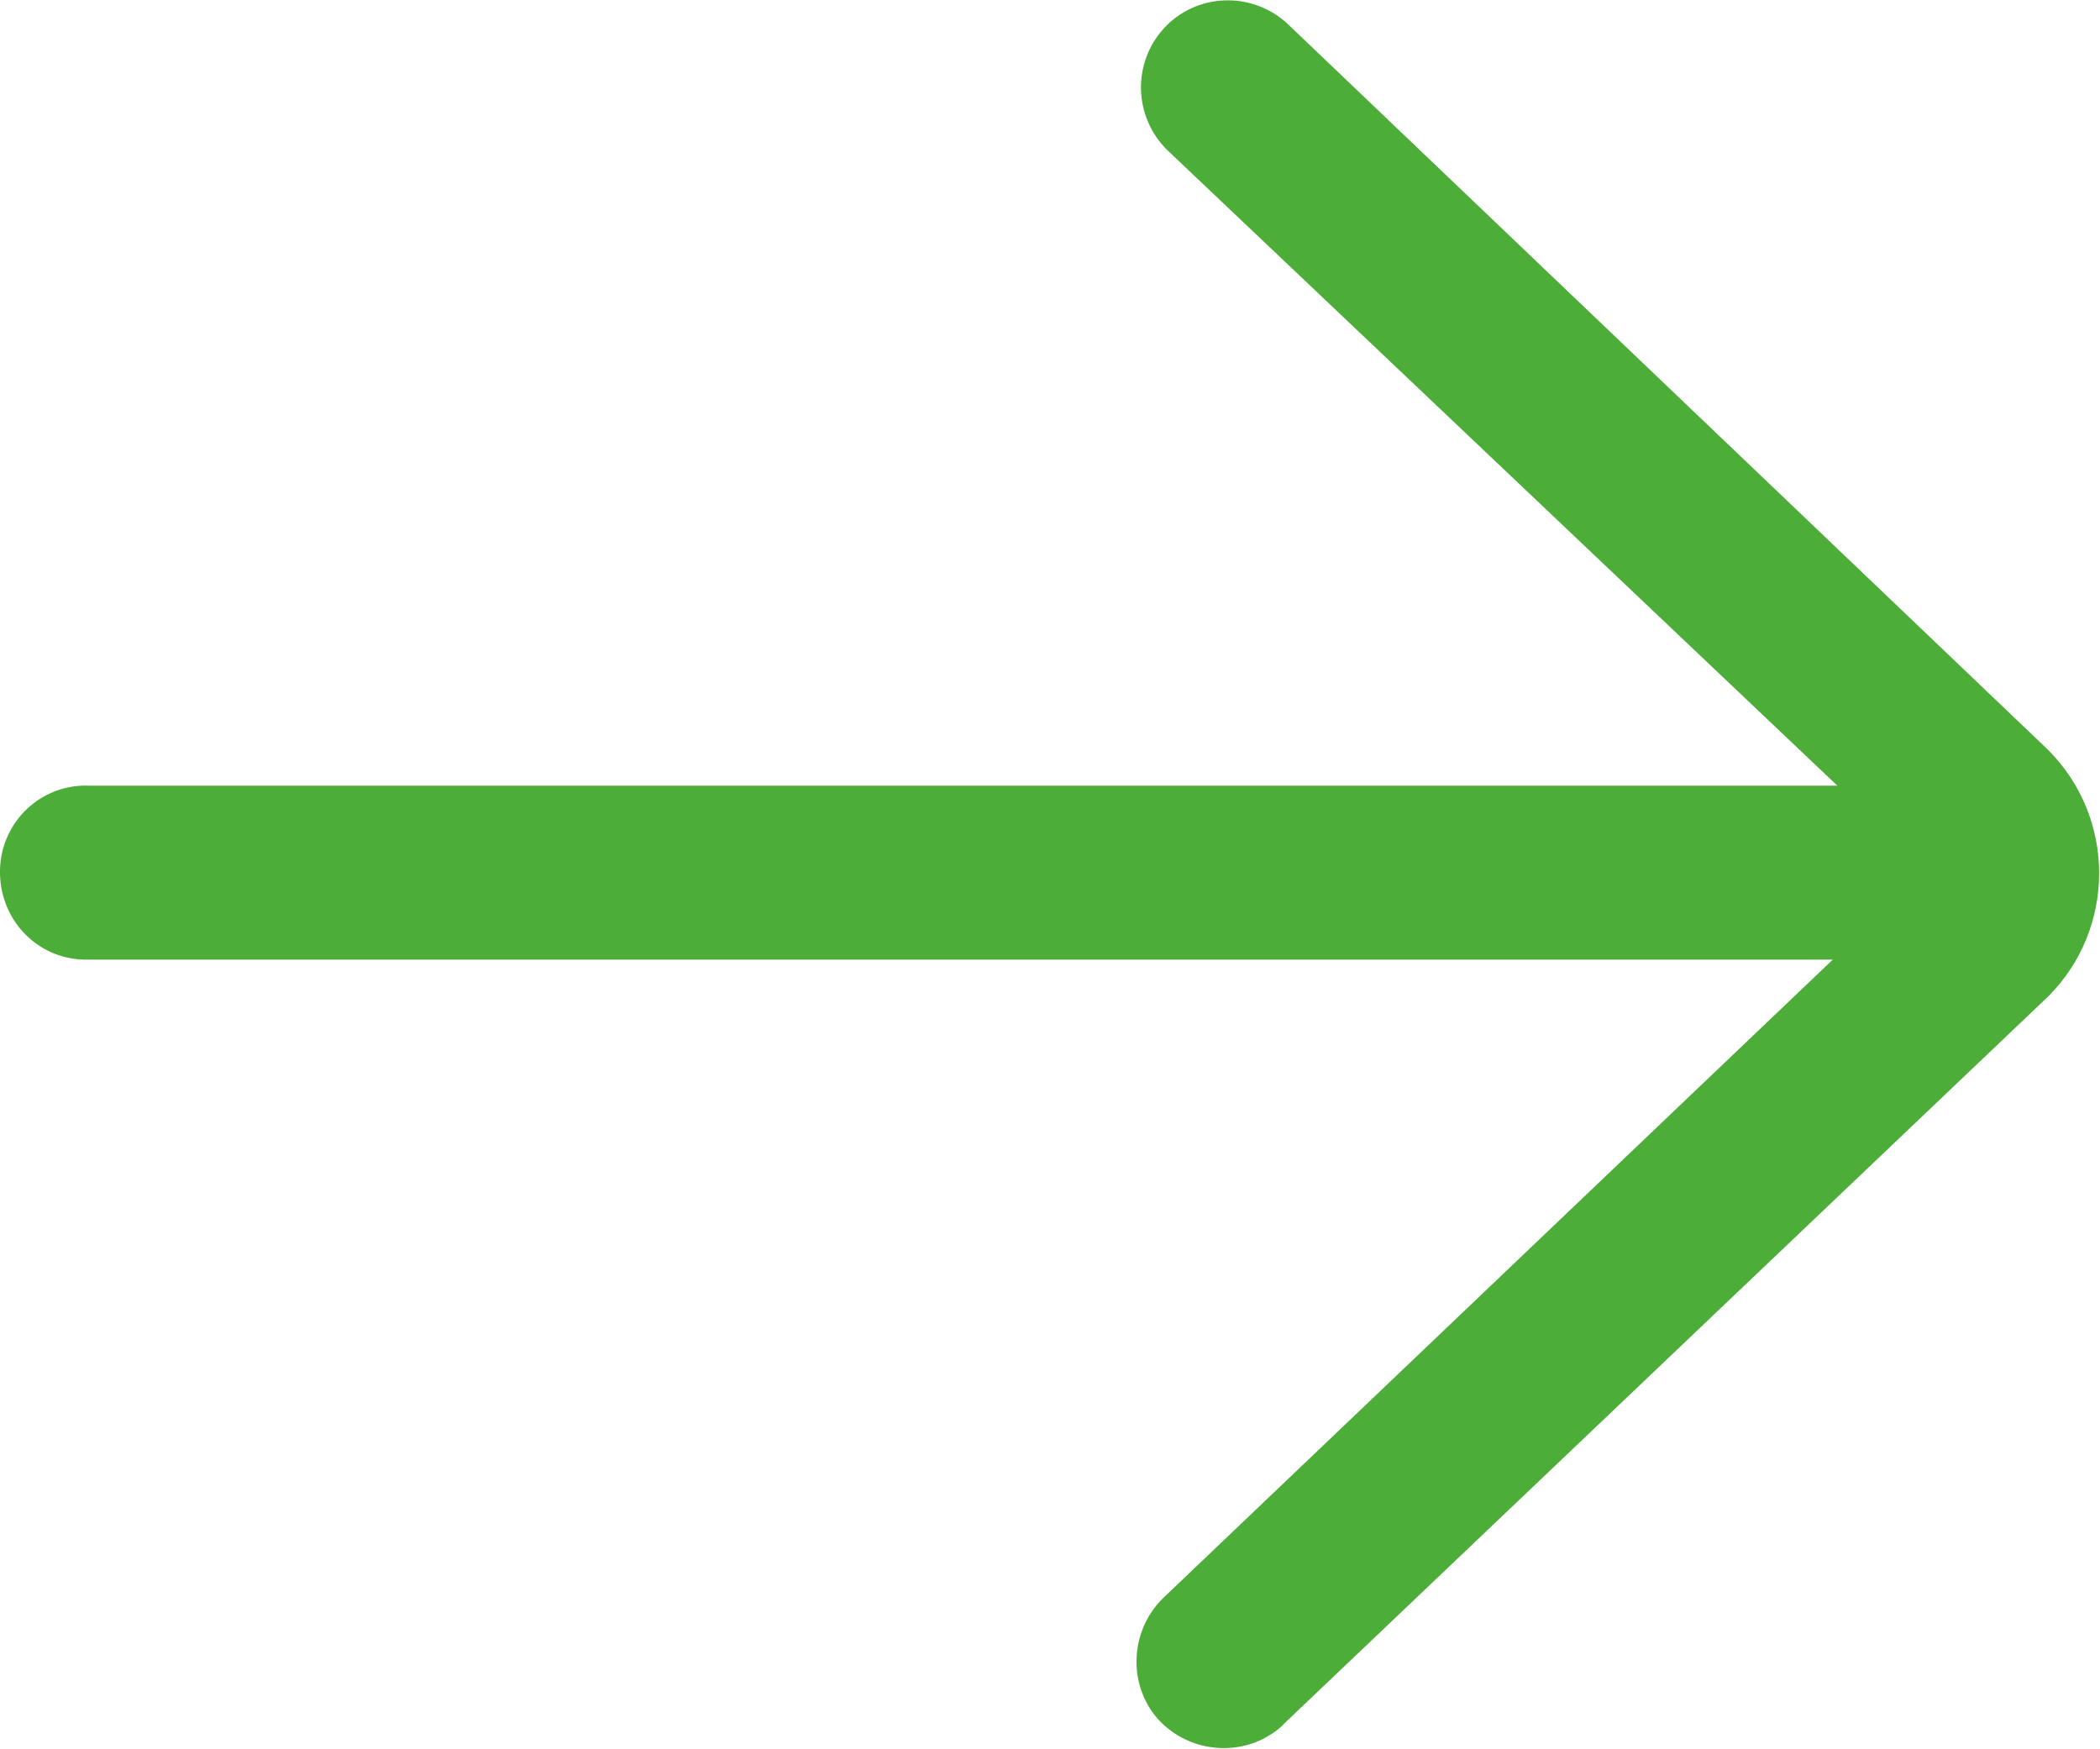 <?xml version="1.0" encoding="utf-8"?>
<!-- Generator: Adobe Illustrator 25.0.1, SVG Export Plug-In . SVG Version: 6.00 Build 0)  -->
<svg version="1.1" id="Layer_1" xmlns="http://www.w3.org/2000/svg" xmlns:xlink="http://www.w3.org/1999/xlink" x="0px" y="0px"
	 viewBox="0 0 182.3 151.8" style="enable-background:new 0 0 182.3 151.8;" xml:space="preserve">
<style type="text/css">
	.st0{fill:#4CAE38;}
</style>
<path id="right-arrow" class="st0" d="M111.7,2c-3.1-2.8-7.9-2.6-10.7,0.5c-2.7,3-2.6,7.6,0.3,10.5l58.2,55.2H7.8
	C3.6,68,0.1,71.3,0,75.5c-0.1,4.2,3.1,7.7,7.3,7.8c0.2,0,0.3,0,0.5,0h151.3l-57.9,55.2c-3.1,2.8-3.4,7.6-0.7,10.7
	c2.8,3.1,7.6,3.4,10.7,0.7c0.1-0.1,0.3-0.3,0.4-0.4l66.2-63c5.9-5.9,5.9-15.5,0-21.4c0,0-0.1-0.1-0.1-0.1L111.7,2z"/>
</svg>
